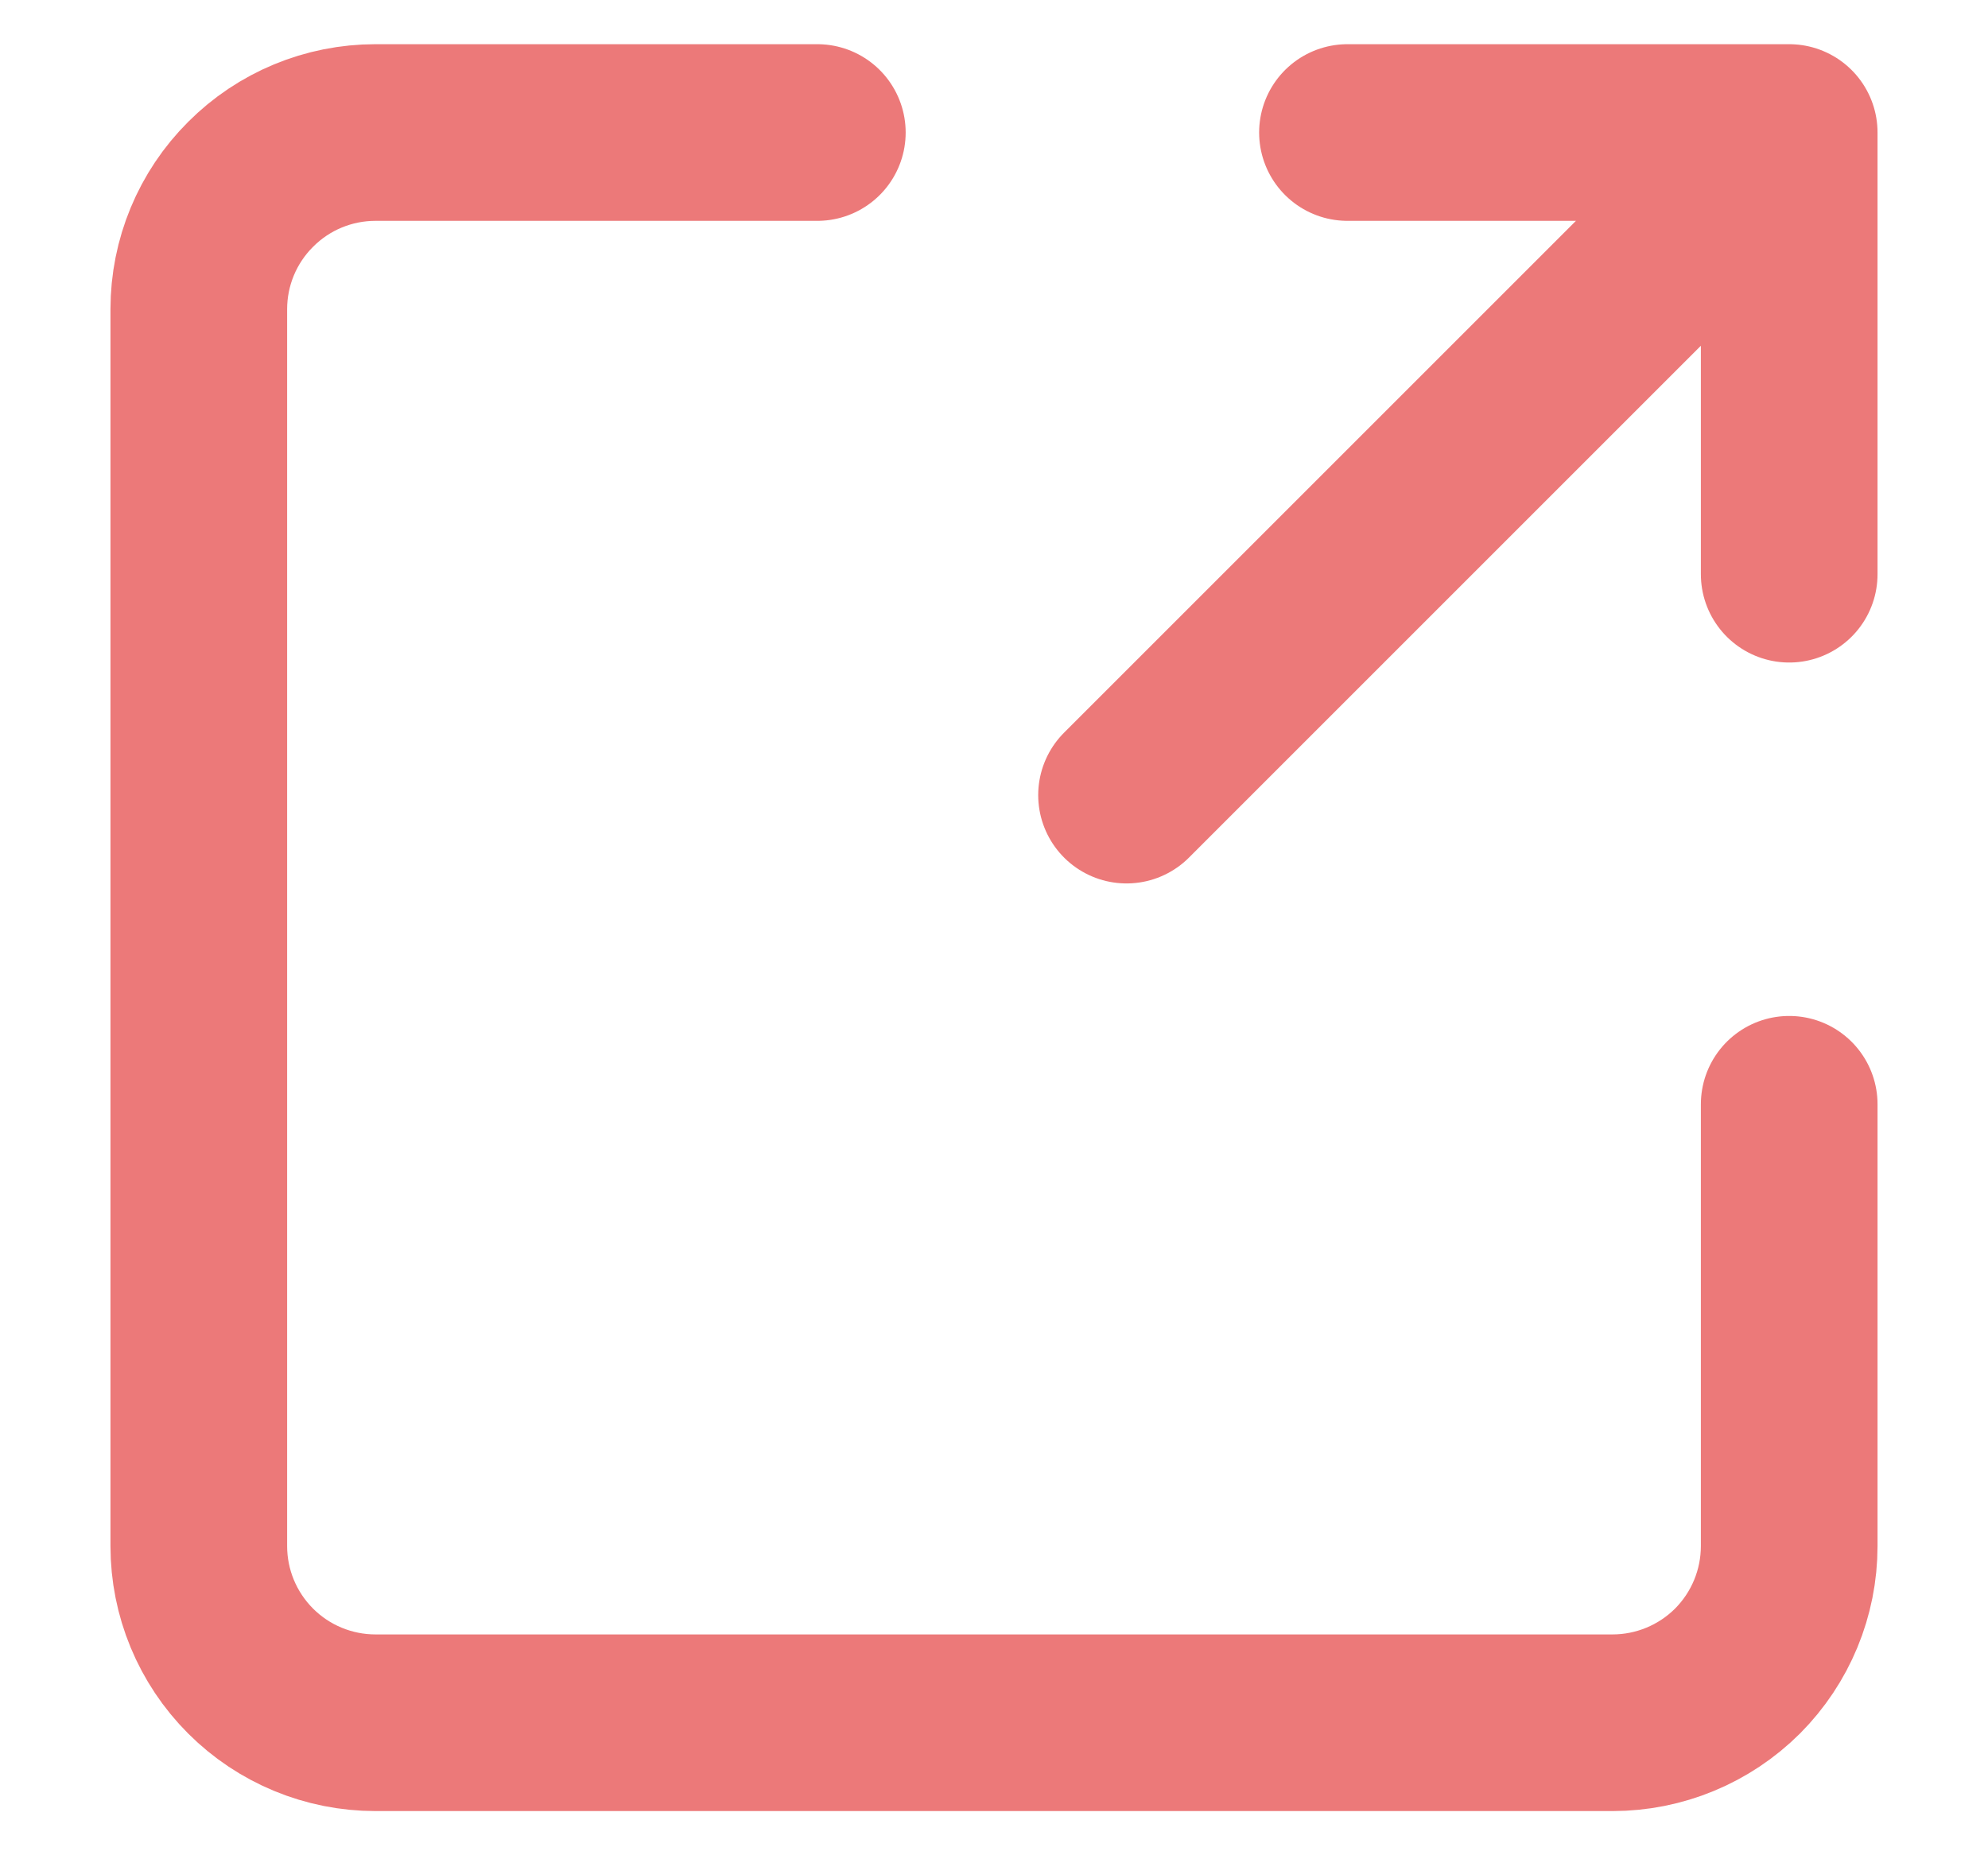 <svg width="15" height="14" viewBox="0 0 15 14" fill="none" xmlns="http://www.w3.org/2000/svg">
<path d="M8.5 6L13.5 1M13.5 1H10.167M13.5 1V4.333M13.5 8.333V11.667C13.5 12.02 13.36 12.359 13.11 12.61C12.859 12.86 12.52 13 12.167 13H2.833C2.48 13 2.141 12.86 1.891 12.61C1.64 12.359 1.5 12.02 1.5 11.667V2.333C1.5 1.98 1.64 1.641 1.891 1.391C2.141 1.14 2.48 1 2.833 1H6.167" stroke="#EC7979" stroke-width="1.333" stroke-linecap="round" stroke-linejoin="round"/>
</svg>
